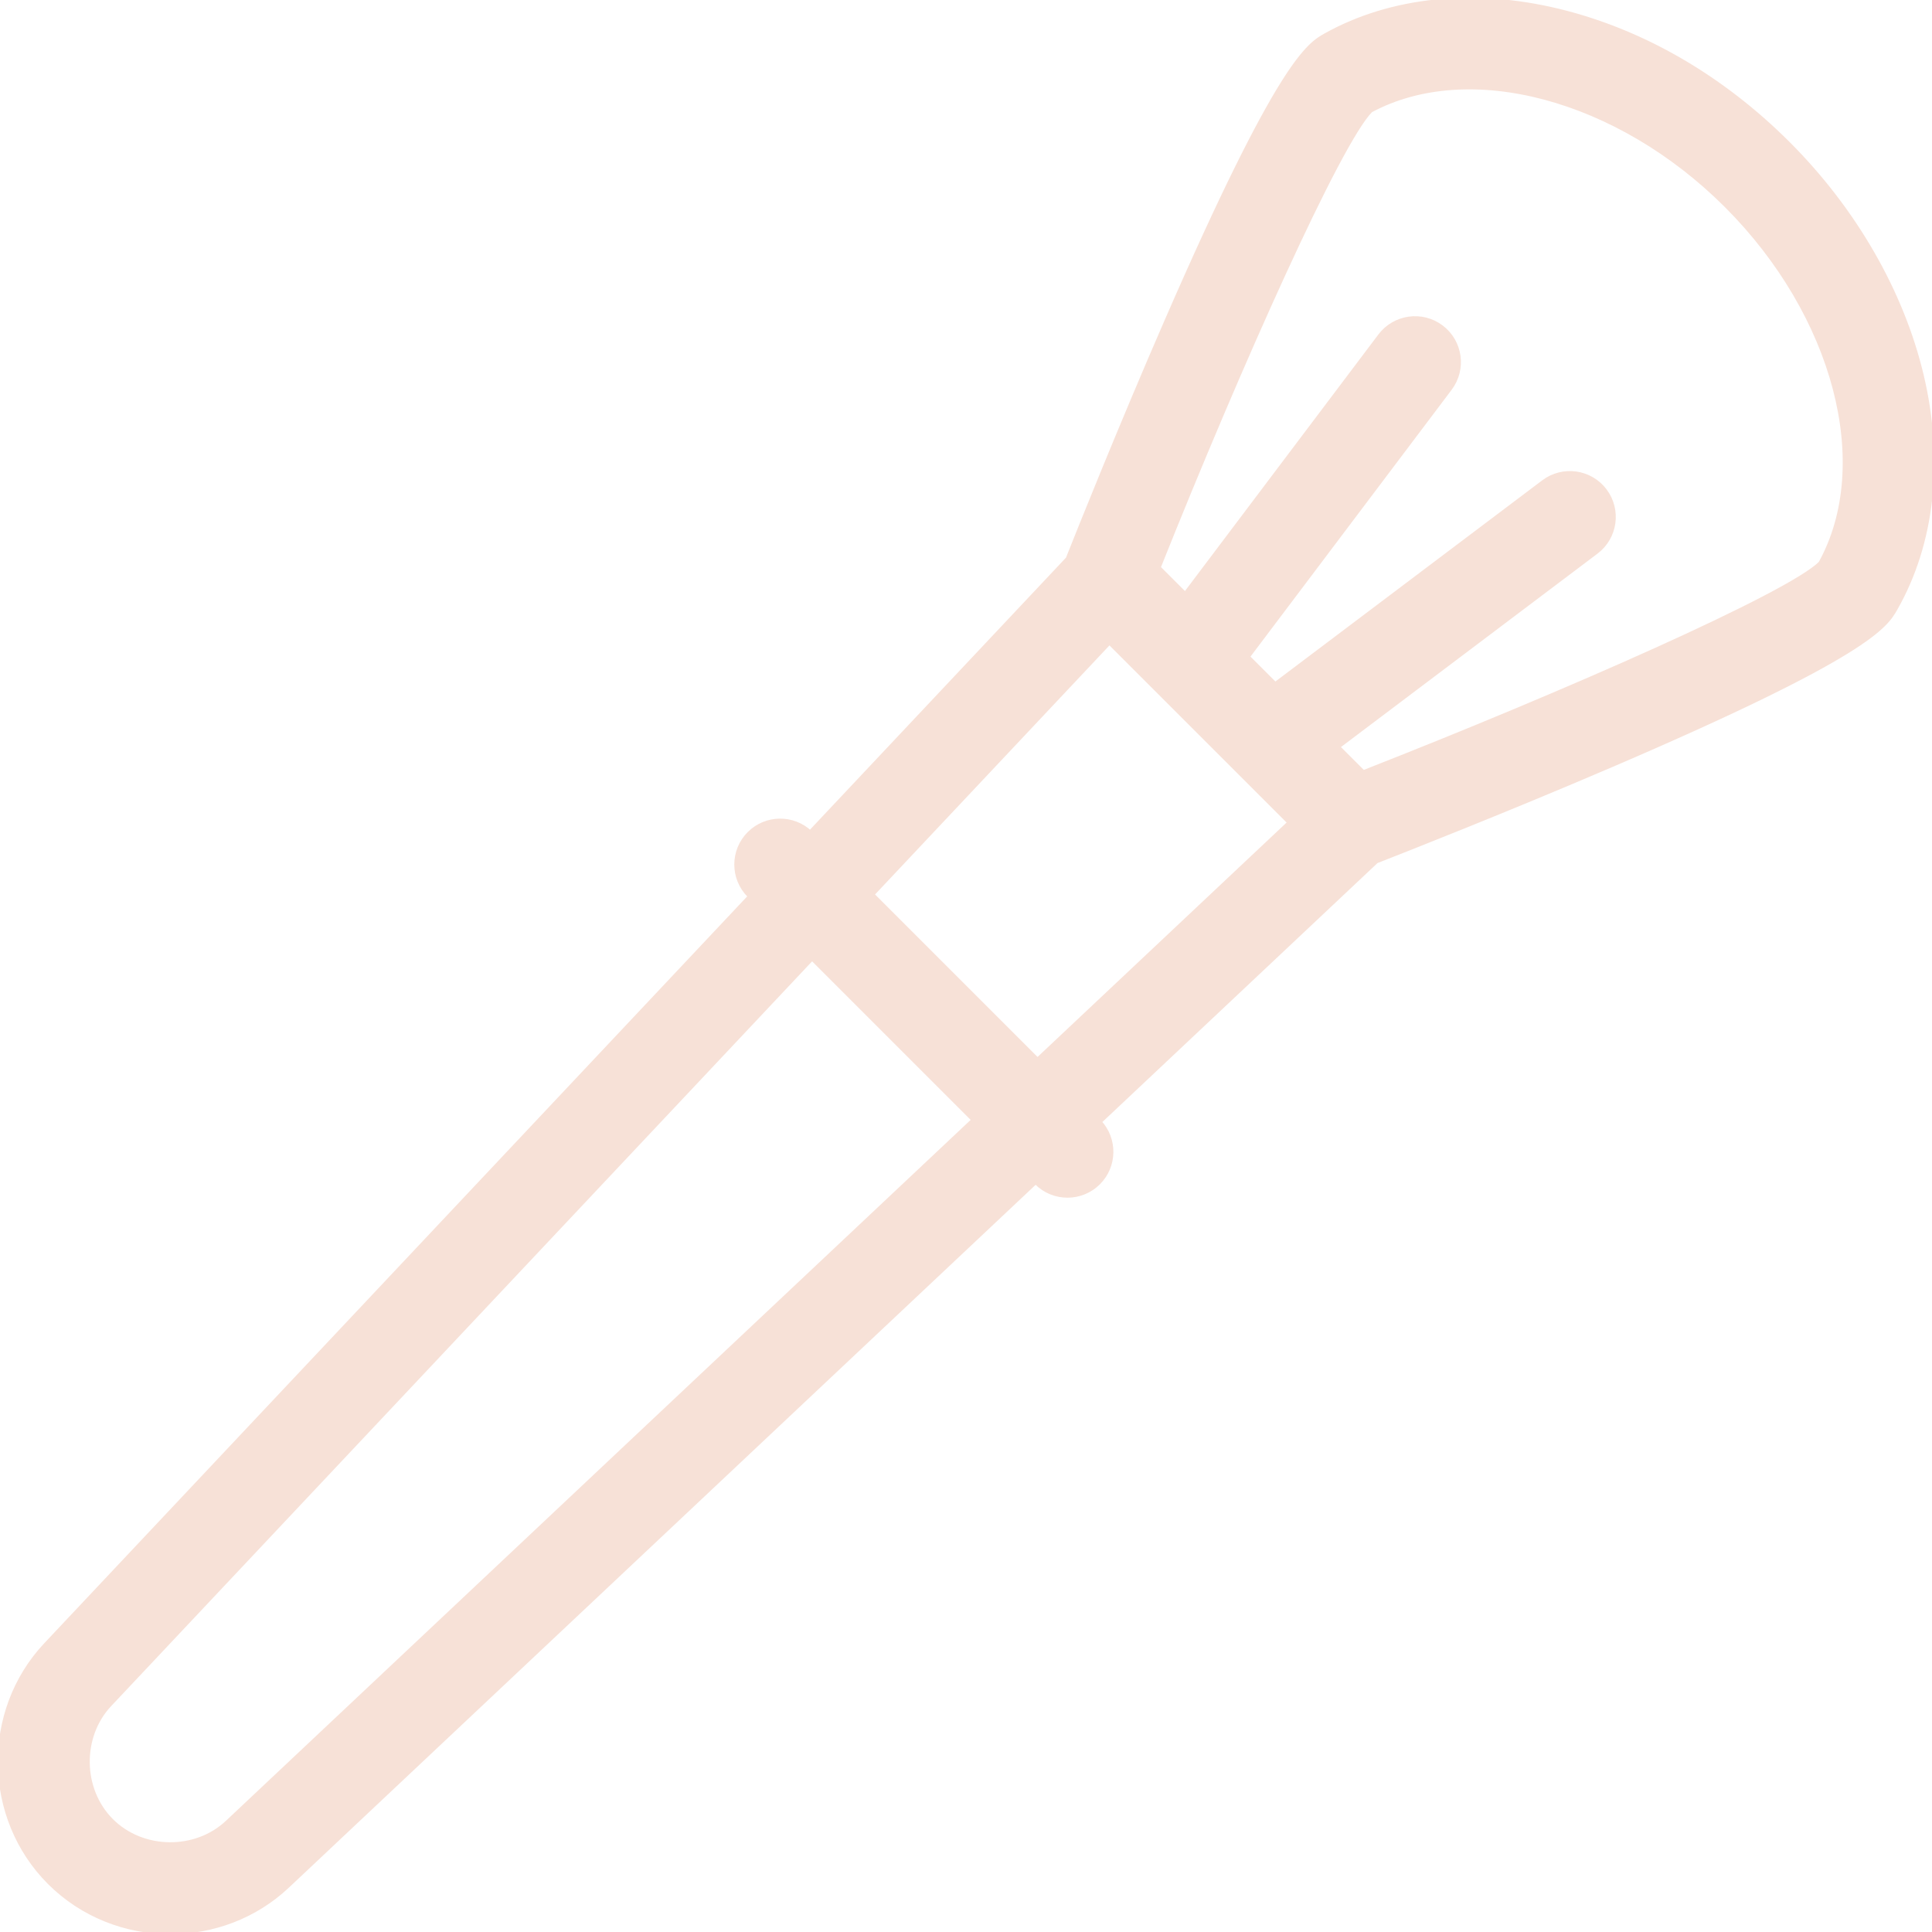 <svg xmlns="http://www.w3.org/2000/svg" xmlns:xlink="http://www.w3.org/1999/xlink" fill="#f7e1d7" height="64px" width="64px" version="1.1" id="Capa_1" viewBox="0 0 441.978 441.978" xml:space="preserve" stroke="#f7e1d7">

<g id="SVGRepo_bgCarrier" stroke-width="0"/>

<g id="SVGRepo_tracerCarrier" stroke-linecap="round" stroke-linejoin="round"/>

<g id="SVGRepo_iconCarrier"> <path d="M439.59,85.916c-4.509-19.04-15.34-37.873-30.498-53.03C393.822,17.615,375.611,7.1,356.428,2.476 c-19.349-4.665-38.194-2.691-53.063,5.556c-3.943,2.188-10.542,5.848-36.516,65.504c-10.486,24.084-19.984,47.827-22.559,54.312 l-58.957,62.642c-3.919-3.689-10.089-3.617-13.922,0.214c-3.905,3.905-3.905,10.237,0,14.143l0.212,0.211L10.504,376.247 c-14.322,15.22-13.951,39.624,0.827,54.401c7.541,7.541,17.587,11.329,27.642,11.329c9.648,0,19.306-3.49,26.759-10.503 l171.191-161.119l0.21,0.211c3.905,3.904,10.237,3.904,14.143,0c3.832-3.833,3.903-10.002,0.214-13.921l63.36-59.633 c6.59-2.573,29.948-11.767,53.662-21.939c59.106-25.354,62.852-31.923,65.09-35.848C442.083,124.352,444.21,105.42,439.59,85.916z M52.025,416.909c-7.303,6.874-19.462,6.688-26.553-0.403c-7.091-7.09-7.275-19.25-0.404-26.552l160.703-170.749l37.002,37.002 L52.025,416.909z M237.344,242.493l-37.859-37.859l54.312-57.707l11.207,11.207c0.069,0.071,0.14,0.143,0.212,0.212l18.44,18.439 c0.055,0.057,0.11,0.112,0.166,0.166l11.23,11.23L237.344,242.493z M416.488,128.856c-7.091,7.127-58.324,29.723-104.621,47.856 l-5.863-5.863l59.155-44.598c4.41-3.325,5.29-9.596,1.965-14.006c-3.324-4.407-9.594-5.288-14.005-1.965l-61.395,46.288 l-6.314-6.314l46.287-61.394c3.325-4.41,2.445-10.681-1.965-14.006c-4.41-3.324-10.681-2.444-14.005,1.965l-44.598,59.154 l-6.12-6.12c18.542-46.466,41.395-97.491,48.555-104.604c22.511-12.076,56.627-2.982,81.388,21.778 C419.947,72.023,428.943,106.332,416.488,128.856z"/> </g>

</svg>
